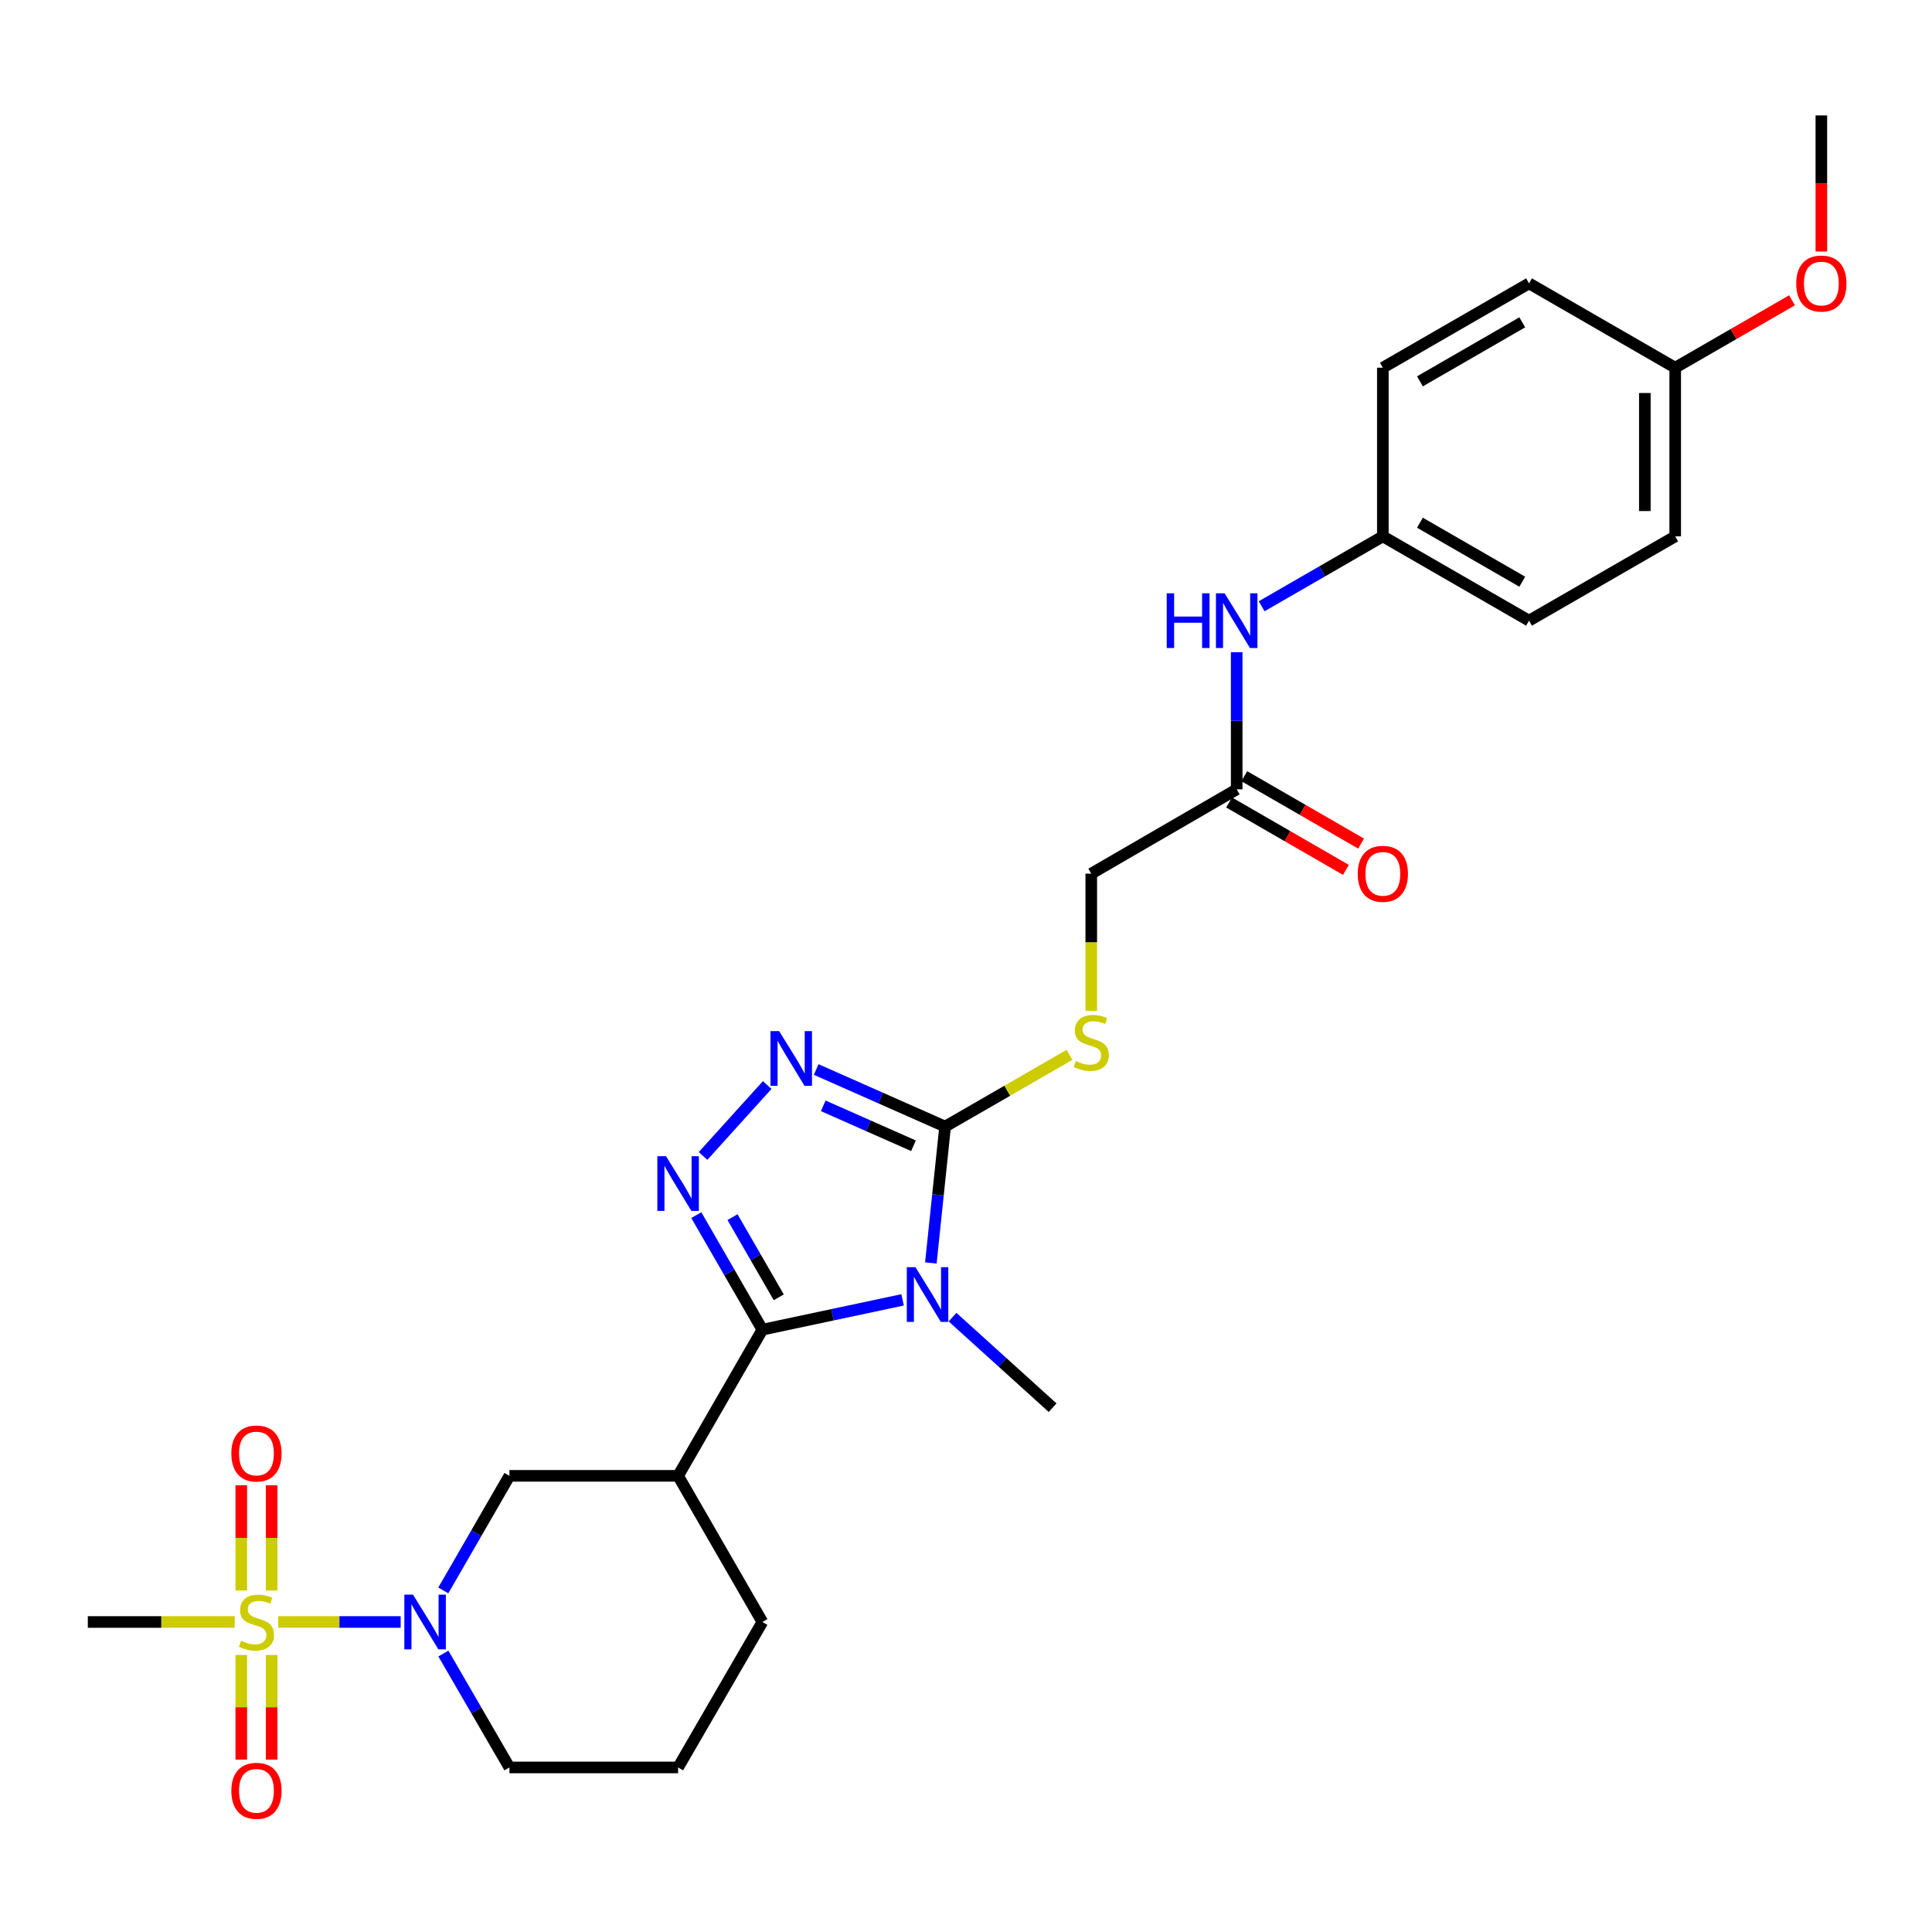 <?xml version='1.0' encoding='iso-8859-1'?>
<svg version='1.1' baseProfile='full'
              xmlns='http://www.w3.org/2000/svg'
                      xmlns:rdkit='http://www.rdkit.org/xml'
                      xmlns:xlink='http://www.w3.org/1999/xlink'
                  xml:space='preserve'
width='1000px' height='1000px' viewBox='0 0 1000 1000'>
<!-- END OF HEADER -->
<rect style='opacity:1.0;fill:#FFFFFF;stroke:none' width='1000' height='1000' x='0' y='0'> </rect>
<path class='bond-0' d='M 467.177,672.804 L 430.893,680.519' style='fill:none;fill-rule:evenodd;stroke:#0000FF;stroke-width:6px;stroke-linecap:butt;stroke-linejoin:miter;stroke-opacity:1' />
<path class='bond-0' d='M 430.893,680.519 L 394.609,688.234' style='fill:none;fill-rule:evenodd;stroke:#000000;stroke-width:6px;stroke-linecap:butt;stroke-linejoin:miter;stroke-opacity:1' />
<path class='bond-3' d='M 481.81,653.71 L 485.499,618.412' style='fill:none;fill-rule:evenodd;stroke:#0000FF;stroke-width:6px;stroke-linecap:butt;stroke-linejoin:miter;stroke-opacity:1' />
<path class='bond-3' d='M 485.499,618.412 L 489.187,583.114' style='fill:none;fill-rule:evenodd;stroke:#000000;stroke-width:6px;stroke-linecap:butt;stroke-linejoin:miter;stroke-opacity:1' />
<path class='bond-15' d='M 493.024,681.746 L 518.928,705.181' style='fill:none;fill-rule:evenodd;stroke:#0000FF;stroke-width:6px;stroke-linecap:butt;stroke-linejoin:miter;stroke-opacity:1' />
<path class='bond-15' d='M 518.928,705.181 L 544.833,728.616' style='fill:none;fill-rule:evenodd;stroke:#000000;stroke-width:6px;stroke-linecap:butt;stroke-linejoin:miter;stroke-opacity:1' />
<path class='bond-2' d='M 394.609,688.234 L 377.509,658.59' style='fill:none;fill-rule:evenodd;stroke:#000000;stroke-width:6px;stroke-linecap:butt;stroke-linejoin:miter;stroke-opacity:1' />
<path class='bond-2' d='M 377.509,658.59 L 360.408,628.946' style='fill:none;fill-rule:evenodd;stroke:#0000FF;stroke-width:6px;stroke-linecap:butt;stroke-linejoin:miter;stroke-opacity:1' />
<path class='bond-2' d='M 403.086,671.492 L 391.116,650.741' style='fill:none;fill-rule:evenodd;stroke:#000000;stroke-width:6px;stroke-linecap:butt;stroke-linejoin:miter;stroke-opacity:1' />
<path class='bond-2' d='M 391.116,650.741 L 379.146,629.99' style='fill:none;fill-rule:evenodd;stroke:#0000FF;stroke-width:6px;stroke-linecap:butt;stroke-linejoin:miter;stroke-opacity:1' />
<path class='bond-6' d='M 394.609,688.234 L 350.981,763.892' style='fill:none;fill-rule:evenodd;stroke:#000000;stroke-width:6px;stroke-linecap:butt;stroke-linejoin:miter;stroke-opacity:1' />
<path class='bond-1' d='M 144.007,839.54 L 175.697,839.54' style='fill:none;fill-rule:evenodd;stroke:#CCCC00;stroke-width:6px;stroke-linecap:butt;stroke-linejoin:miter;stroke-opacity:1' />
<path class='bond-1' d='M 175.697,839.54 L 207.387,839.54' style='fill:none;fill-rule:evenodd;stroke:#0000FF;stroke-width:6px;stroke-linecap:butt;stroke-linejoin:miter;stroke-opacity:1' />
<path class='bond-9' d='M 124.891,856.603 L 124.891,883.683' style='fill:none;fill-rule:evenodd;stroke:#CCCC00;stroke-width:6px;stroke-linecap:butt;stroke-linejoin:miter;stroke-opacity:1' />
<path class='bond-9' d='M 124.891,883.683 L 124.891,910.764' style='fill:none;fill-rule:evenodd;stroke:#FF0000;stroke-width:6px;stroke-linecap:butt;stroke-linejoin:miter;stroke-opacity:1' />
<path class='bond-9' d='M 140.6,856.603 L 140.6,883.683' style='fill:none;fill-rule:evenodd;stroke:#CCCC00;stroke-width:6px;stroke-linecap:butt;stroke-linejoin:miter;stroke-opacity:1' />
<path class='bond-9' d='M 140.6,883.683 L 140.6,910.764' style='fill:none;fill-rule:evenodd;stroke:#FF0000;stroke-width:6px;stroke-linecap:butt;stroke-linejoin:miter;stroke-opacity:1' />
<path class='bond-10' d='M 140.6,823.238 L 140.6,796.011' style='fill:none;fill-rule:evenodd;stroke:#CCCC00;stroke-width:6px;stroke-linecap:butt;stroke-linejoin:miter;stroke-opacity:1' />
<path class='bond-10' d='M 140.6,796.011 L 140.6,768.784' style='fill:none;fill-rule:evenodd;stroke:#FF0000;stroke-width:6px;stroke-linecap:butt;stroke-linejoin:miter;stroke-opacity:1' />
<path class='bond-10' d='M 124.891,823.238 L 124.891,796.011' style='fill:none;fill-rule:evenodd;stroke:#CCCC00;stroke-width:6px;stroke-linecap:butt;stroke-linejoin:miter;stroke-opacity:1' />
<path class='bond-10' d='M 124.891,796.011 L 124.891,768.784' style='fill:none;fill-rule:evenodd;stroke:#FF0000;stroke-width:6px;stroke-linecap:butt;stroke-linejoin:miter;stroke-opacity:1' />
<path class='bond-16' d='M 121.483,839.54 L 83.469,839.54' style='fill:none;fill-rule:evenodd;stroke:#CCCC00;stroke-width:6px;stroke-linecap:butt;stroke-linejoin:miter;stroke-opacity:1' />
<path class='bond-16' d='M 83.469,839.54 L 45.455,839.54' style='fill:none;fill-rule:evenodd;stroke:#000000;stroke-width:6px;stroke-linecap:butt;stroke-linejoin:miter;stroke-opacity:1' />
<path class='bond-28' d='M 363.904,598.315 L 397.101,561.611' style='fill:none;fill-rule:evenodd;stroke:#0000FF;stroke-width:6px;stroke-linecap:butt;stroke-linejoin:miter;stroke-opacity:1' />
<path class='bond-4' d='M 489.187,583.114 L 455.823,568.344' style='fill:none;fill-rule:evenodd;stroke:#000000;stroke-width:6px;stroke-linecap:butt;stroke-linejoin:miter;stroke-opacity:1' />
<path class='bond-4' d='M 455.823,568.344 L 422.459,553.574' style='fill:none;fill-rule:evenodd;stroke:#0000FF;stroke-width:6px;stroke-linecap:butt;stroke-linejoin:miter;stroke-opacity:1' />
<path class='bond-4' d='M 472.819,593.047 L 449.464,582.708' style='fill:none;fill-rule:evenodd;stroke:#000000;stroke-width:6px;stroke-linecap:butt;stroke-linejoin:miter;stroke-opacity:1' />
<path class='bond-4' d='M 449.464,582.708 L 426.109,572.369' style='fill:none;fill-rule:evenodd;stroke:#0000FF;stroke-width:6px;stroke-linecap:butt;stroke-linejoin:miter;stroke-opacity:1' />
<path class='bond-8' d='M 489.187,583.114 L 521.38,564.548' style='fill:none;fill-rule:evenodd;stroke:#000000;stroke-width:6px;stroke-linecap:butt;stroke-linejoin:miter;stroke-opacity:1' />
<path class='bond-8' d='M 521.38,564.548 L 553.572,545.982' style='fill:none;fill-rule:evenodd;stroke:#CCCC00;stroke-width:6px;stroke-linecap:butt;stroke-linejoin:miter;stroke-opacity:1' />
<path class='bond-5' d='M 229.457,823.197 L 246.565,793.544' style='fill:none;fill-rule:evenodd;stroke:#0000FF;stroke-width:6px;stroke-linecap:butt;stroke-linejoin:miter;stroke-opacity:1' />
<path class='bond-5' d='M 246.565,793.544 L 263.673,763.892' style='fill:none;fill-rule:evenodd;stroke:#000000;stroke-width:6px;stroke-linecap:butt;stroke-linejoin:miter;stroke-opacity:1' />
<path class='bond-29' d='M 229.497,855.876 L 246.585,885.353' style='fill:none;fill-rule:evenodd;stroke:#0000FF;stroke-width:6px;stroke-linecap:butt;stroke-linejoin:miter;stroke-opacity:1' />
<path class='bond-29' d='M 246.585,885.353 L 263.673,914.831' style='fill:none;fill-rule:evenodd;stroke:#000000;stroke-width:6px;stroke-linecap:butt;stroke-linejoin:miter;stroke-opacity:1' />
<path class='bond-7' d='M 350.981,763.892 L 263.673,763.892' style='fill:none;fill-rule:evenodd;stroke:#000000;stroke-width:6px;stroke-linecap:butt;stroke-linejoin:miter;stroke-opacity:1' />
<path class='bond-19' d='M 350.981,763.892 L 394.609,839.54' style='fill:none;fill-rule:evenodd;stroke:#000000;stroke-width:6px;stroke-linecap:butt;stroke-linejoin:miter;stroke-opacity:1' />
<path class='bond-14' d='M 564.836,523.184 L 564.836,487.694' style='fill:none;fill-rule:evenodd;stroke:#CCCC00;stroke-width:6px;stroke-linecap:butt;stroke-linejoin:miter;stroke-opacity:1' />
<path class='bond-14' d='M 564.836,487.694 L 564.836,452.204' style='fill:none;fill-rule:evenodd;stroke:#000000;stroke-width:6px;stroke-linecap:butt;stroke-linejoin:miter;stroke-opacity:1' />
<path class='bond-11' d='M 640.109,408.558 L 564.836,452.204' style='fill:none;fill-rule:evenodd;stroke:#000000;stroke-width:6px;stroke-linecap:butt;stroke-linejoin:miter;stroke-opacity:1' />
<path class='bond-12' d='M 640.109,408.558 L 640.109,373.076' style='fill:none;fill-rule:evenodd;stroke:#000000;stroke-width:6px;stroke-linecap:butt;stroke-linejoin:miter;stroke-opacity:1' />
<path class='bond-12' d='M 640.109,373.076 L 640.109,337.593' style='fill:none;fill-rule:evenodd;stroke:#0000FF;stroke-width:6px;stroke-linecap:butt;stroke-linejoin:miter;stroke-opacity:1' />
<path class='bond-13' d='M 636.184,415.362 L 666.416,432.804' style='fill:none;fill-rule:evenodd;stroke:#000000;stroke-width:6px;stroke-linecap:butt;stroke-linejoin:miter;stroke-opacity:1' />
<path class='bond-13' d='M 666.416,432.804 L 696.649,450.247' style='fill:none;fill-rule:evenodd;stroke:#FF0000;stroke-width:6px;stroke-linecap:butt;stroke-linejoin:miter;stroke-opacity:1' />
<path class='bond-13' d='M 644.034,401.755 L 674.267,419.198' style='fill:none;fill-rule:evenodd;stroke:#000000;stroke-width:6px;stroke-linecap:butt;stroke-linejoin:miter;stroke-opacity:1' />
<path class='bond-13' d='M 674.267,419.198 L 704.499,436.64' style='fill:none;fill-rule:evenodd;stroke:#FF0000;stroke-width:6px;stroke-linecap:butt;stroke-linejoin:miter;stroke-opacity:1' />
<path class='bond-17' d='M 653.032,313.797 L 684.395,295.71' style='fill:none;fill-rule:evenodd;stroke:#0000FF;stroke-width:6px;stroke-linecap:butt;stroke-linejoin:miter;stroke-opacity:1' />
<path class='bond-17' d='M 684.395,295.71 L 715.757,277.622' style='fill:none;fill-rule:evenodd;stroke:#000000;stroke-width:6px;stroke-linecap:butt;stroke-linejoin:miter;stroke-opacity:1' />
<path class='bond-21' d='M 715.757,277.622 L 791.423,321.25' style='fill:none;fill-rule:evenodd;stroke:#000000;stroke-width:6px;stroke-linecap:butt;stroke-linejoin:miter;stroke-opacity:1' />
<path class='bond-21' d='M 734.954,270.557 L 787.92,301.097' style='fill:none;fill-rule:evenodd;stroke:#000000;stroke-width:6px;stroke-linecap:butt;stroke-linejoin:miter;stroke-opacity:1' />
<path class='bond-22' d='M 715.757,277.622 L 715.757,190.323' style='fill:none;fill-rule:evenodd;stroke:#000000;stroke-width:6px;stroke-linecap:butt;stroke-linejoin:miter;stroke-opacity:1' />
<path class='bond-18' d='M 263.673,914.831 L 350.981,914.831' style='fill:none;fill-rule:evenodd;stroke:#000000;stroke-width:6px;stroke-linecap:butt;stroke-linejoin:miter;stroke-opacity:1' />
<path class='bond-26' d='M 394.609,839.54 L 350.981,914.831' style='fill:none;fill-rule:evenodd;stroke:#000000;stroke-width:6px;stroke-linecap:butt;stroke-linejoin:miter;stroke-opacity:1' />
<path class='bond-20' d='M 867.081,190.323 L 867.081,277.622' style='fill:none;fill-rule:evenodd;stroke:#000000;stroke-width:6px;stroke-linecap:butt;stroke-linejoin:miter;stroke-opacity:1' />
<path class='bond-20' d='M 851.372,203.418 L 851.372,264.527' style='fill:none;fill-rule:evenodd;stroke:#000000;stroke-width:6px;stroke-linecap:butt;stroke-linejoin:miter;stroke-opacity:1' />
<path class='bond-25' d='M 867.081,190.323 L 897.313,172.88' style='fill:none;fill-rule:evenodd;stroke:#000000;stroke-width:6px;stroke-linecap:butt;stroke-linejoin:miter;stroke-opacity:1' />
<path class='bond-25' d='M 897.313,172.88 L 927.546,155.437' style='fill:none;fill-rule:evenodd;stroke:#FF0000;stroke-width:6px;stroke-linecap:butt;stroke-linejoin:miter;stroke-opacity:1' />
<path class='bond-30' d='M 867.081,190.323 L 791.423,146.677' style='fill:none;fill-rule:evenodd;stroke:#000000;stroke-width:6px;stroke-linecap:butt;stroke-linejoin:miter;stroke-opacity:1' />
<path class='bond-23' d='M 791.423,321.25 L 867.081,277.622' style='fill:none;fill-rule:evenodd;stroke:#000000;stroke-width:6px;stroke-linecap:butt;stroke-linejoin:miter;stroke-opacity:1' />
<path class='bond-24' d='M 715.757,190.323 L 791.423,146.677' style='fill:none;fill-rule:evenodd;stroke:#000000;stroke-width:6px;stroke-linecap:butt;stroke-linejoin:miter;stroke-opacity:1' />
<path class='bond-24' d='M 734.957,197.384 L 787.923,166.832' style='fill:none;fill-rule:evenodd;stroke:#000000;stroke-width:6px;stroke-linecap:butt;stroke-linejoin:miter;stroke-opacity:1' />
<path class='bond-27' d='M 942.729,130.184 L 942.729,94.964' style='fill:none;fill-rule:evenodd;stroke:#FF0000;stroke-width:6px;stroke-linecap:butt;stroke-linejoin:miter;stroke-opacity:1' />
<path class='bond-27' d='M 942.729,94.964 L 942.729,59.744' style='fill:none;fill-rule:evenodd;stroke:#000000;stroke-width:6px;stroke-linecap:butt;stroke-linejoin:miter;stroke-opacity:1' />
<path  class='atom-0' d='M 473.842 655.895
L 483.122 670.895
Q 484.042 672.375, 485.522 675.055
Q 487.002 677.735, 487.082 677.895
L 487.082 655.895
L 490.842 655.895
L 490.842 684.215
L 486.962 684.215
L 477.002 667.815
Q 475.842 665.895, 474.602 663.695
Q 473.402 661.495, 473.042 660.815
L 473.042 684.215
L 469.362 684.215
L 469.362 655.895
L 473.842 655.895
' fill='#0000FF'/>
<path  class='atom-2' d='M 124.745 849.26
Q 125.065 849.38, 126.385 849.94
Q 127.705 850.5, 129.145 850.86
Q 130.625 851.18, 132.065 851.18
Q 134.745 851.18, 136.305 849.9
Q 137.865 848.58, 137.865 846.3
Q 137.865 844.74, 137.065 843.78
Q 136.305 842.82, 135.105 842.3
Q 133.905 841.78, 131.905 841.18
Q 129.385 840.42, 127.865 839.7
Q 126.385 838.98, 125.305 837.46
Q 124.265 835.94, 124.265 833.38
Q 124.265 829.82, 126.665 827.62
Q 129.105 825.42, 133.905 825.42
Q 137.185 825.42, 140.905 826.98
L 139.985 830.06
Q 136.585 828.66, 134.025 828.66
Q 131.265 828.66, 129.745 829.82
Q 128.225 830.94, 128.265 832.9
Q 128.265 834.42, 129.025 835.34
Q 129.825 836.26, 130.945 836.78
Q 132.105 837.3, 134.025 837.9
Q 136.585 838.7, 138.105 839.5
Q 139.625 840.3, 140.705 841.94
Q 141.825 843.54, 141.825 846.3
Q 141.825 850.22, 139.185 852.34
Q 136.585 854.42, 132.225 854.42
Q 129.705 854.42, 127.785 853.86
Q 125.905 853.34, 123.665 852.42
L 124.745 849.26
' fill='#CCCC00'/>
<path  class='atom-3' d='M 344.721 598.443
L 354.001 613.443
Q 354.921 614.923, 356.401 617.603
Q 357.881 620.283, 357.961 620.443
L 357.961 598.443
L 361.721 598.443
L 361.721 626.763
L 357.841 626.763
L 347.881 610.363
Q 346.721 608.443, 345.481 606.243
Q 344.281 604.043, 343.921 603.363
L 343.921 626.763
L 340.241 626.763
L 340.241 598.443
L 344.721 598.443
' fill='#0000FF'/>
<path  class='atom-5' d='M 403.281 533.695
L 412.561 548.695
Q 413.481 550.175, 414.961 552.855
Q 416.441 555.535, 416.521 555.695
L 416.521 533.695
L 420.281 533.695
L 420.281 562.015
L 416.401 562.015
L 406.441 545.615
Q 405.281 543.695, 404.041 541.495
Q 402.841 539.295, 402.481 538.615
L 402.481 562.015
L 398.801 562.015
L 398.801 533.695
L 403.281 533.695
' fill='#0000FF'/>
<path  class='atom-6' d='M 213.767 825.38
L 223.047 840.38
Q 223.967 841.86, 225.447 844.54
Q 226.927 847.22, 227.007 847.38
L 227.007 825.38
L 230.767 825.38
L 230.767 853.7
L 226.887 853.7
L 216.927 837.3
Q 215.767 835.38, 214.527 833.18
Q 213.327 830.98, 212.967 830.3
L 212.967 853.7
L 209.287 853.7
L 209.287 825.38
L 213.767 825.38
' fill='#0000FF'/>
<path  class='atom-9' d='M 556.836 549.206
Q 557.156 549.326, 558.476 549.886
Q 559.796 550.446, 561.236 550.806
Q 562.716 551.126, 564.156 551.126
Q 566.836 551.126, 568.396 549.846
Q 569.956 548.526, 569.956 546.246
Q 569.956 544.686, 569.156 543.726
Q 568.396 542.766, 567.196 542.246
Q 565.996 541.726, 563.996 541.126
Q 561.476 540.366, 559.956 539.646
Q 558.476 538.926, 557.396 537.406
Q 556.356 535.886, 556.356 533.326
Q 556.356 529.766, 558.756 527.566
Q 561.196 525.366, 565.996 525.366
Q 569.276 525.366, 572.996 526.926
L 572.076 530.006
Q 568.676 528.606, 566.116 528.606
Q 563.356 528.606, 561.836 529.766
Q 560.316 530.886, 560.356 532.846
Q 560.356 534.366, 561.116 535.286
Q 561.916 536.206, 563.036 536.726
Q 564.196 537.246, 566.116 537.846
Q 568.676 538.646, 570.196 539.446
Q 571.716 540.246, 572.796 541.886
Q 573.916 543.486, 573.916 546.246
Q 573.916 550.166, 571.276 552.286
Q 568.676 554.366, 564.316 554.366
Q 561.796 554.366, 559.876 553.806
Q 557.996 553.286, 555.756 552.366
L 556.836 549.206
' fill='#CCCC00'/>
<path  class='atom-10' d='M 119.745 926.92
Q 119.745 920.12, 123.105 916.32
Q 126.465 912.52, 132.745 912.52
Q 139.025 912.52, 142.385 916.32
Q 145.745 920.12, 145.745 926.92
Q 145.745 933.8, 142.345 937.72
Q 138.945 941.6, 132.745 941.6
Q 126.505 941.6, 123.105 937.72
Q 119.745 933.84, 119.745 926.92
M 132.745 938.4
Q 137.065 938.4, 139.385 935.52
Q 141.745 932.6, 141.745 926.92
Q 141.745 921.36, 139.385 918.56
Q 137.065 915.72, 132.745 915.72
Q 128.425 915.72, 126.065 918.52
Q 123.745 921.32, 123.745 926.92
Q 123.745 932.64, 126.065 935.52
Q 128.425 938.4, 132.745 938.4
' fill='#FF0000'/>
<path  class='atom-11' d='M 119.745 752.329
Q 119.745 745.529, 123.105 741.729
Q 126.465 737.929, 132.745 737.929
Q 139.025 737.929, 142.385 741.729
Q 145.745 745.529, 145.745 752.329
Q 145.745 759.209, 142.345 763.129
Q 138.945 767.009, 132.745 767.009
Q 126.505 767.009, 123.105 763.129
Q 119.745 759.249, 119.745 752.329
M 132.745 763.809
Q 137.065 763.809, 139.385 760.929
Q 141.745 758.009, 141.745 752.329
Q 141.745 746.769, 139.385 743.969
Q 137.065 741.129, 132.745 741.129
Q 128.425 741.129, 126.065 743.929
Q 123.745 746.729, 123.745 752.329
Q 123.745 758.049, 126.065 760.929
Q 128.425 763.809, 132.745 763.809
' fill='#FF0000'/>
<path  class='atom-13' d='M 603.889 307.09
L 607.729 307.09
L 607.729 319.13
L 622.209 319.13
L 622.209 307.09
L 626.049 307.09
L 626.049 335.41
L 622.209 335.41
L 622.209 322.33
L 607.729 322.33
L 607.729 335.41
L 603.889 335.41
L 603.889 307.09
' fill='#0000FF'/>
<path  class='atom-13' d='M 633.849 307.09
L 643.129 322.09
Q 644.049 323.57, 645.529 326.25
Q 647.009 328.93, 647.089 329.09
L 647.089 307.09
L 650.849 307.09
L 650.849 335.41
L 646.969 335.41
L 637.009 319.01
Q 635.849 317.09, 634.609 314.89
Q 633.409 312.69, 633.049 312.01
L 633.049 335.41
L 629.369 335.41
L 629.369 307.09
L 633.849 307.09
' fill='#0000FF'/>
<path  class='atom-14' d='M 702.757 452.284
Q 702.757 445.484, 706.117 441.684
Q 709.477 437.884, 715.757 437.884
Q 722.037 437.884, 725.397 441.684
Q 728.757 445.484, 728.757 452.284
Q 728.757 459.164, 725.357 463.084
Q 721.957 466.964, 715.757 466.964
Q 709.517 466.964, 706.117 463.084
Q 702.757 459.204, 702.757 452.284
M 715.757 463.764
Q 720.077 463.764, 722.397 460.884
Q 724.757 457.964, 724.757 452.284
Q 724.757 446.724, 722.397 443.924
Q 720.077 441.084, 715.757 441.084
Q 711.437 441.084, 709.077 443.884
Q 706.757 446.684, 706.757 452.284
Q 706.757 458.004, 709.077 460.884
Q 711.437 463.764, 715.757 463.764
' fill='#FF0000'/>
<path  class='atom-26' d='M 929.729 146.757
Q 929.729 139.957, 933.089 136.157
Q 936.449 132.357, 942.729 132.357
Q 949.009 132.357, 952.369 136.157
Q 955.729 139.957, 955.729 146.757
Q 955.729 153.637, 952.329 157.557
Q 948.929 161.437, 942.729 161.437
Q 936.489 161.437, 933.089 157.557
Q 929.729 153.677, 929.729 146.757
M 942.729 158.237
Q 947.049 158.237, 949.369 155.357
Q 951.729 152.437, 951.729 146.757
Q 951.729 141.197, 949.369 138.397
Q 947.049 135.557, 942.729 135.557
Q 938.409 135.557, 936.049 138.357
Q 933.729 141.157, 933.729 146.757
Q 933.729 152.477, 936.049 155.357
Q 938.409 158.237, 942.729 158.237
' fill='#FF0000'/>
</svg>
